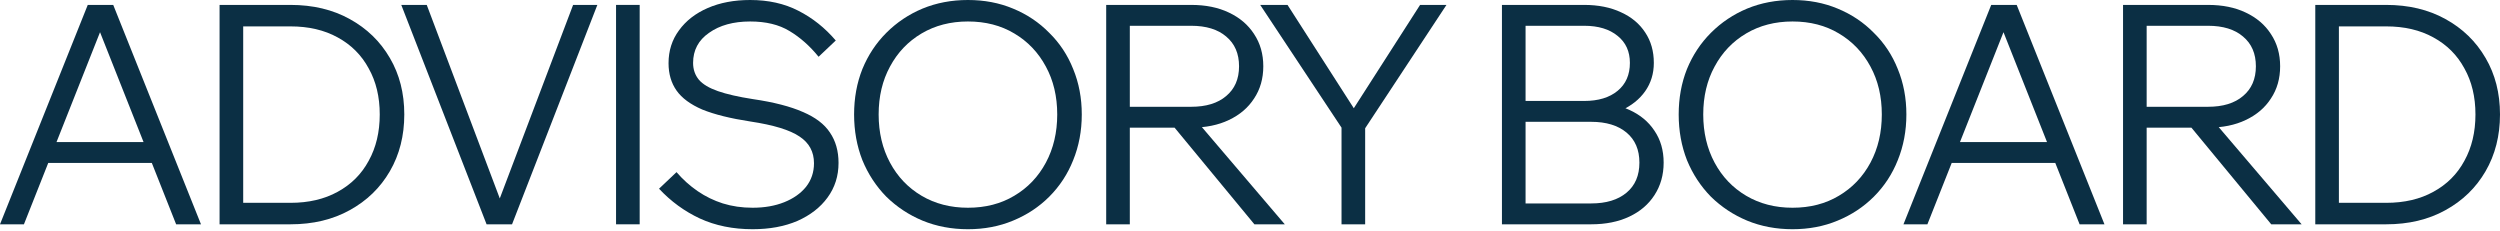 <?xml version="1.0" encoding="UTF-8"?> <svg xmlns="http://www.w3.org/2000/svg" width="1376" height="127" viewBox="0 0 1376 127" fill="none"><path d="M87.653 89.68H21.956V78.196H87.653V89.68ZM110.622 123.458H96.942L52.187 10.471H57.929L13.173 123.458H0L48.302 2.702H62.32L110.622 123.458Z" fill="#0B2F44"></path><path d="M120.851 123.458V2.702H159.864C172.249 2.702 183.114 5.292 192.459 10.471C201.917 15.65 209.292 22.8 214.584 31.92C219.876 40.927 222.522 51.286 222.522 62.996C222.522 74.705 219.876 85.12 214.584 94.24C209.292 103.36 201.917 110.51 192.459 115.689C183.114 120.868 172.249 123.458 159.864 123.458H120.851ZM133.855 111.636H159.864C169.885 111.636 178.554 109.609 185.873 105.556C193.304 101.502 198.99 95.816 202.931 88.498C206.984 81.179 209.011 72.678 209.011 62.996C209.011 53.313 206.984 44.868 202.931 37.662C198.99 30.344 193.304 24.658 185.873 20.604C178.554 16.551 169.885 14.524 159.864 14.524H133.855V111.636Z" fill="#0B2F44"></path><path d="M281.831 123.458H267.813L220.862 2.702H234.88L277.777 116.364H272.373L315.44 2.702H328.782L281.831 123.458Z" fill="#0B2F44"></path><path d="M352.078 123.458H339.074V2.702H352.078V123.458Z" fill="#0B2F44"></path><path d="M362.73 103.867L372.356 94.747C375.847 98.8 379.731 102.29 384.01 105.218C388.288 108.145 392.905 110.397 397.859 111.973C402.925 113.55 408.386 114.338 414.241 114.338C420.771 114.338 426.57 113.324 431.637 111.298C436.703 109.271 440.7 106.456 443.628 102.853C446.555 99.138 448.019 94.803 448.019 89.849C448.019 83.544 445.373 78.646 440.081 75.156C434.789 71.553 425.782 68.794 413.059 66.88C402.025 65.191 393.186 62.996 386.543 60.293C380.013 57.478 375.284 53.988 372.356 49.822C369.429 45.656 367.965 40.646 367.965 34.791C367.965 27.923 369.879 21.899 373.708 16.72C377.536 11.428 382.828 7.319 389.583 4.391C396.339 1.464 404.108 0 412.89 0C422.911 0 431.749 1.97 439.405 5.911C447.174 9.852 454.042 15.313 460.01 22.293L450.552 31.244C445.711 25.277 440.362 20.548 434.508 17.058C428.765 13.567 421.559 11.822 412.89 11.822C403.657 11.822 396.114 13.905 390.259 18.071C384.404 22.124 381.477 27.642 381.477 34.622C381.477 38.225 382.546 41.322 384.685 43.911C386.825 46.388 390.315 48.471 395.156 50.16C399.998 51.849 406.416 53.313 414.41 54.551C425.894 56.24 435.071 58.605 441.939 61.644C448.807 64.572 453.761 68.344 456.801 72.96C459.954 77.576 461.53 83.15 461.53 89.68C461.53 96.886 459.503 103.247 455.45 108.764C451.509 114.169 445.992 118.447 438.899 121.6C431.805 124.64 423.586 126.16 414.241 126.16C403.432 126.16 393.749 124.19 385.192 120.249C376.748 116.308 369.26 110.847 362.73 103.867Z" fill="#0B2F44"></path><path d="M532.752 126.16C523.745 126.16 515.413 124.584 507.757 121.431C500.213 118.279 493.57 113.887 487.828 108.258C482.198 102.516 477.807 95.816 474.654 88.16C471.614 80.391 470.094 72.003 470.094 62.996C470.094 53.988 471.614 45.656 474.654 38C477.807 30.344 482.198 23.701 487.828 18.071C493.57 12.329 500.213 7.881 507.757 4.729C515.413 1.576 523.745 0 532.752 0C541.76 0 550.035 1.576 557.579 4.729C565.235 7.881 571.878 12.329 577.508 18.071C583.25 23.701 587.641 30.344 590.681 38C593.834 45.656 595.41 53.988 595.41 62.996C595.41 72.003 593.834 80.391 590.681 88.16C587.641 95.816 583.25 102.516 577.508 108.258C571.878 113.887 565.235 118.279 557.579 121.431C550.035 124.584 541.76 126.16 532.752 126.16ZM532.752 114.338C542.435 114.338 550.936 112.142 558.254 107.751C565.685 103.36 571.484 97.28 575.65 89.511C579.816 81.742 581.899 72.904 581.899 62.996C581.899 53.087 579.816 44.305 575.65 36.649C571.484 28.88 565.685 22.8 558.254 18.409C550.936 14.018 542.435 11.822 532.752 11.822C523.182 11.822 514.681 14.018 507.25 18.409C499.819 22.8 494.02 28.88 489.854 36.649C485.688 44.305 483.605 53.087 483.605 62.996C483.605 72.904 485.688 81.742 489.854 89.511C494.02 97.28 499.819 103.36 507.25 107.751C514.681 112.142 523.182 114.338 532.752 114.338Z" fill="#0B2F44"></path><path d="M621.852 123.458H608.847V2.702H655.629C663.623 2.702 670.548 4.11 676.403 6.924C682.37 9.739 686.986 13.68 690.252 18.747C693.629 23.813 695.318 29.724 695.318 36.48C695.318 43.236 693.629 49.147 690.252 54.213C686.986 59.28 682.37 63.221 676.403 66.036C670.548 68.85 663.623 70.258 655.629 70.258H620.163V58.773H655.629C663.849 58.773 670.266 56.803 674.883 52.862C679.612 48.922 681.976 43.461 681.976 36.48C681.976 29.499 679.612 24.038 674.883 20.098C670.266 16.157 663.849 14.187 655.629 14.187H621.852V123.458ZM707.141 123.458H690.42L643.976 67.218H659.176L707.141 123.458Z" fill="#0B2F44"></path><path d="M751.381 123.458H738.377V70.258L693.621 2.702H708.653L747.328 62.996H742.937L781.613 2.702H796.137L751.381 70.596V123.458Z" fill="#0B2F44"></path><path d="M826.668 123.458V2.702H871.93C879.699 2.702 886.454 4.053 892.197 6.756C897.939 9.345 902.386 13.061 905.539 17.902C908.691 22.631 910.268 28.204 910.268 34.622C910.268 40.477 908.691 45.656 905.539 50.16C902.386 54.664 897.939 58.21 892.197 60.8C886.454 63.277 879.699 64.516 871.93 64.516H841.361V56.409H875.814C883.808 56.409 890.789 57.76 896.757 60.462C902.724 63.164 907.34 66.993 910.605 71.947C913.983 76.901 915.672 82.756 915.672 89.511C915.672 96.267 913.983 102.234 910.605 107.413C907.34 112.48 902.724 116.421 896.757 119.236C890.789 122.05 883.808 123.458 875.814 123.458H826.668ZM839.672 111.973H875.814C884.034 111.973 890.508 110.003 895.237 106.062C899.965 102.121 902.33 96.605 902.33 89.511C902.33 82.418 899.965 76.901 895.237 72.96C890.508 69.019 884.034 67.049 875.814 67.049H837.983V55.564H871.93C879.699 55.564 885.835 53.707 890.339 49.991C894.842 46.276 897.094 41.153 897.094 34.622C897.094 28.317 894.842 23.363 890.339 19.76C885.835 16.044 879.699 14.187 871.93 14.187H839.672V111.973Z" fill="#0B2F44"></path><path d="M986.608 126.16C977.601 126.16 969.269 124.584 961.613 121.431C954.069 118.279 947.426 113.887 941.684 108.258C936.054 102.516 931.663 95.816 928.51 88.16C925.47 80.391 923.95 72.003 923.95 62.996C923.95 53.988 925.47 45.656 928.51 38C931.663 30.344 936.054 23.701 941.684 18.071C947.426 12.329 954.069 7.881 961.613 4.729C969.269 1.576 977.601 0 986.608 0C995.616 0 1003.89 1.576 1011.43 4.729C1019.09 7.881 1025.73 12.329 1031.36 18.071C1037.11 23.701 1041.5 30.344 1044.54 38C1047.69 45.656 1049.27 53.988 1049.27 62.996C1049.27 72.003 1047.69 80.391 1044.54 88.16C1041.5 95.816 1037.11 102.516 1031.36 108.258C1025.73 113.887 1019.09 118.279 1011.43 121.431C1003.89 124.584 995.616 126.16 986.608 126.16ZM986.608 114.338C996.291 114.338 1004.79 112.142 1012.11 107.751C1019.54 103.36 1025.34 97.28 1029.51 89.511C1033.67 81.742 1035.75 72.904 1035.75 62.996C1035.75 53.087 1033.67 44.305 1029.51 36.649C1025.34 28.88 1019.54 22.8 1012.11 18.409C1004.79 14.018 996.291 11.822 986.608 11.822C977.038 11.822 968.537 14.018 961.106 18.409C953.675 22.8 947.876 28.88 943.71 36.649C939.544 44.305 937.462 53.087 937.462 62.996C937.462 72.904 939.544 81.742 943.71 89.511C947.876 97.28 953.675 103.36 961.106 107.751C968.537 112.142 977.038 114.338 986.608 114.338Z" fill="#0B2F44"></path><path d="M1135.32 89.68H1069.62V78.196H1135.32V89.68ZM1158.29 123.458H1144.61L1099.85 10.471H1105.59L1060.84 123.458H1047.67L1095.97 2.702H1109.99L1158.29 123.458Z" fill="#0B2F44"></path><path d="M1181.52 123.458H1168.52V2.702H1215.3C1223.29 2.702 1230.22 4.11 1236.07 6.924C1242.04 9.739 1246.66 13.68 1249.92 18.747C1253.3 23.813 1254.99 29.724 1254.99 36.48C1254.99 43.236 1253.3 49.147 1249.92 54.213C1246.66 59.28 1242.04 63.221 1236.07 66.036C1230.22 68.85 1223.29 70.258 1215.3 70.258H1179.83V58.773H1215.3C1223.52 58.773 1229.94 56.803 1234.55 52.862C1239.28 48.922 1241.64 43.461 1241.64 36.48C1241.64 29.499 1239.28 24.038 1234.55 20.098C1229.94 16.157 1223.52 14.187 1215.3 14.187H1181.52V123.458ZM1266.81 123.458H1250.09L1203.64 67.218H1218.84L1266.81 123.458Z" fill="#0B2F44"></path><path d="M1274.33 123.458V2.702H1313.34C1325.73 2.702 1336.59 5.292 1345.94 10.471C1355.4 15.65 1362.77 22.8 1368.06 31.92C1373.35 40.927 1376 51.286 1376 62.996C1376 74.705 1373.35 85.12 1368.06 94.24C1362.77 103.36 1355.4 110.51 1345.94 115.689C1336.59 120.868 1325.73 123.458 1313.34 123.458H1274.33ZM1287.33 111.636H1313.34C1323.36 111.636 1332.03 109.609 1339.35 105.556C1346.78 101.502 1352.47 95.816 1356.41 88.498C1360.46 81.179 1362.49 72.678 1362.49 62.996C1362.49 53.313 1360.46 44.868 1356.41 37.662C1352.47 30.344 1346.78 24.658 1339.35 20.604C1332.03 16.551 1323.36 14.524 1313.34 14.524H1287.33V111.636Z" fill="#0B2F44"></path></svg> 